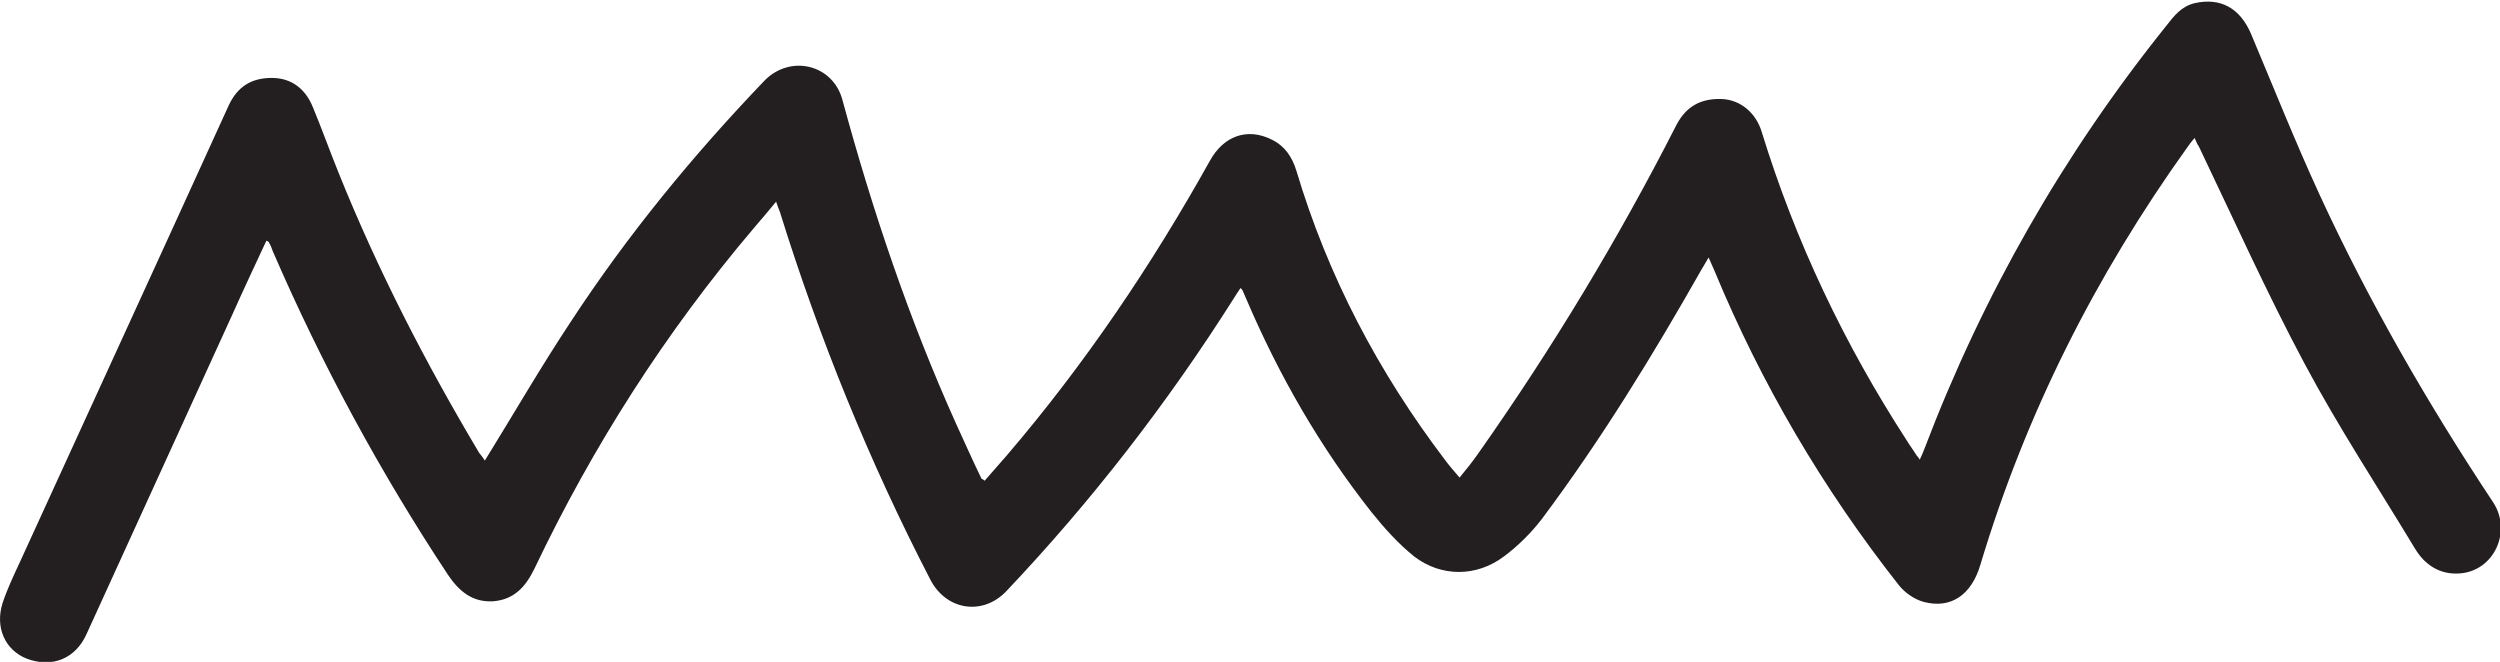 <svg xmlns="http://www.w3.org/2000/svg" xmlns:xlink="http://www.w3.org/1999/xlink" id="Layer_1" data-name="Layer 1" viewBox="0 0 474.8 125.7"><defs><clipPath id="clippath"><rect width="474.8" height="125.7" fill="none"></rect></clipPath></defs><g clip-path="url(#clippath)"><path d="M92.1,87.5c-.3-.5-.7-1-1.1-1.5-10.2-17.1-19.3-34.8-26.7-53.2-1.7-4.2-3.2-8.4-4.9-12.5-1.4-3.4-4-5.5-7.8-5.5-3.8,0-6.5,1.6-8.2,5.3C30.3,48.9,17,77.8,3.8,106.7c-1.2,2.6-2.4,5.1-3.3,7.8-1.5,4.7.5,9,4.6,10.6,4.8,1.8,9.2,0,11.3-4.6,9.2-20.2,18.5-40.5,27.7-60.7,2.1-4.7,4.3-9.4,6.5-14.1.3.2.5.2.5.4.3.5.5,1,.7,1.6,9.3,21.5,20.4,42,33.3,61.5,2.1,3.1,4.6,5.2,8.5,5,4-.3,6.2-2.7,7.9-6.2,11.1-23.3,24.9-44.9,41.6-64.6,1.4-1.6,2.8-3.3,4.3-5.1.3.9.5,1.4.7,1.9,7.5,24.1,17,47.5,28.6,69.9,3,5.8,9.9,6.9,14.4,2.2,16.2-17.1,30.6-35.7,43.2-55.6.4-.6.8-1.3,1.3-2,.3.3.4.4.4.5.2.5.5,1.1.7,1.6,6.2,14.5,14,28.1,23.8,40.5,2.4,3,5.1,6,8.1,8.4,5.1,3.9,11.8,3.9,17,0,2.7-2,5.2-4.5,7.2-7.1,11.3-15.1,21.1-31.1,30.4-47.5.4-.7.8-1.3,1.3-2.2.5,1.1.8,1.8,1.1,2.5,8.9,21.5,20.6,41.4,35,59.7,1.1,1.4,2.9,2.7,4.7,3.2,5.2,1.4,9.1-1.3,10.8-7,8.6-28.7,21.9-55,39.3-79.3.4-.6.8-1.1,1.4-1.8.3.7.5,1.2.8,1.6,6.6,13.8,12.9,27.8,20.1,41.3,6.4,12,13.9,23.4,20.9,35,1.9,3.2,4.8,5.1,8.6,4.8,6.5-.5,9.9-8,6.3-13.5-12.4-18.7-23.6-38.1-33-58.5-4.6-10-8.7-20.3-13-30.5-2.1-4.9-5.8-6.9-10.7-5.8-2.5.6-3.9,2.4-5.3,4.2-19.6,24.4-34.9,51.2-46,80.4-.2.6-.5,1.2-.9,2.1-.3-.5-.4-.6-.6-.8-.6-1-1.3-1.9-1.9-2.9-11.8-18.2-21.1-37.7-27.5-58.5-1.1-3.7-4.1-6.2-7.7-6.3-3.8-.1-6.6,1.3-8.5,4.9-11,21.6-23.5,42.3-37.5,62.2-1.1,1.6-2.3,3.1-3.7,4.8-1.1-1.3-2-2.3-2.8-3.4-12.6-16.6-22.2-34.8-28.2-54.9-.8-2.6-2.2-4.7-4.7-5.9-4.6-2.3-9.1-.7-11.7,4-11.1,19.9-23.8,38.7-38.6,56-1.4,1.6-2.8,3.2-4.2,4.8-.3-.3-.5-.3-.6-.4-1.7-3.5-3.3-7.1-4.9-10.6-8.9-19.8-15.8-40.3-21.5-61.3-1.8-6.8-9.9-8.7-14.8-3.7-13.6,14.2-26,29.3-36.8,45.8-5.7,8.6-10.9,17.6-16.4,26.5" fill="#231f20"></path></g></svg>